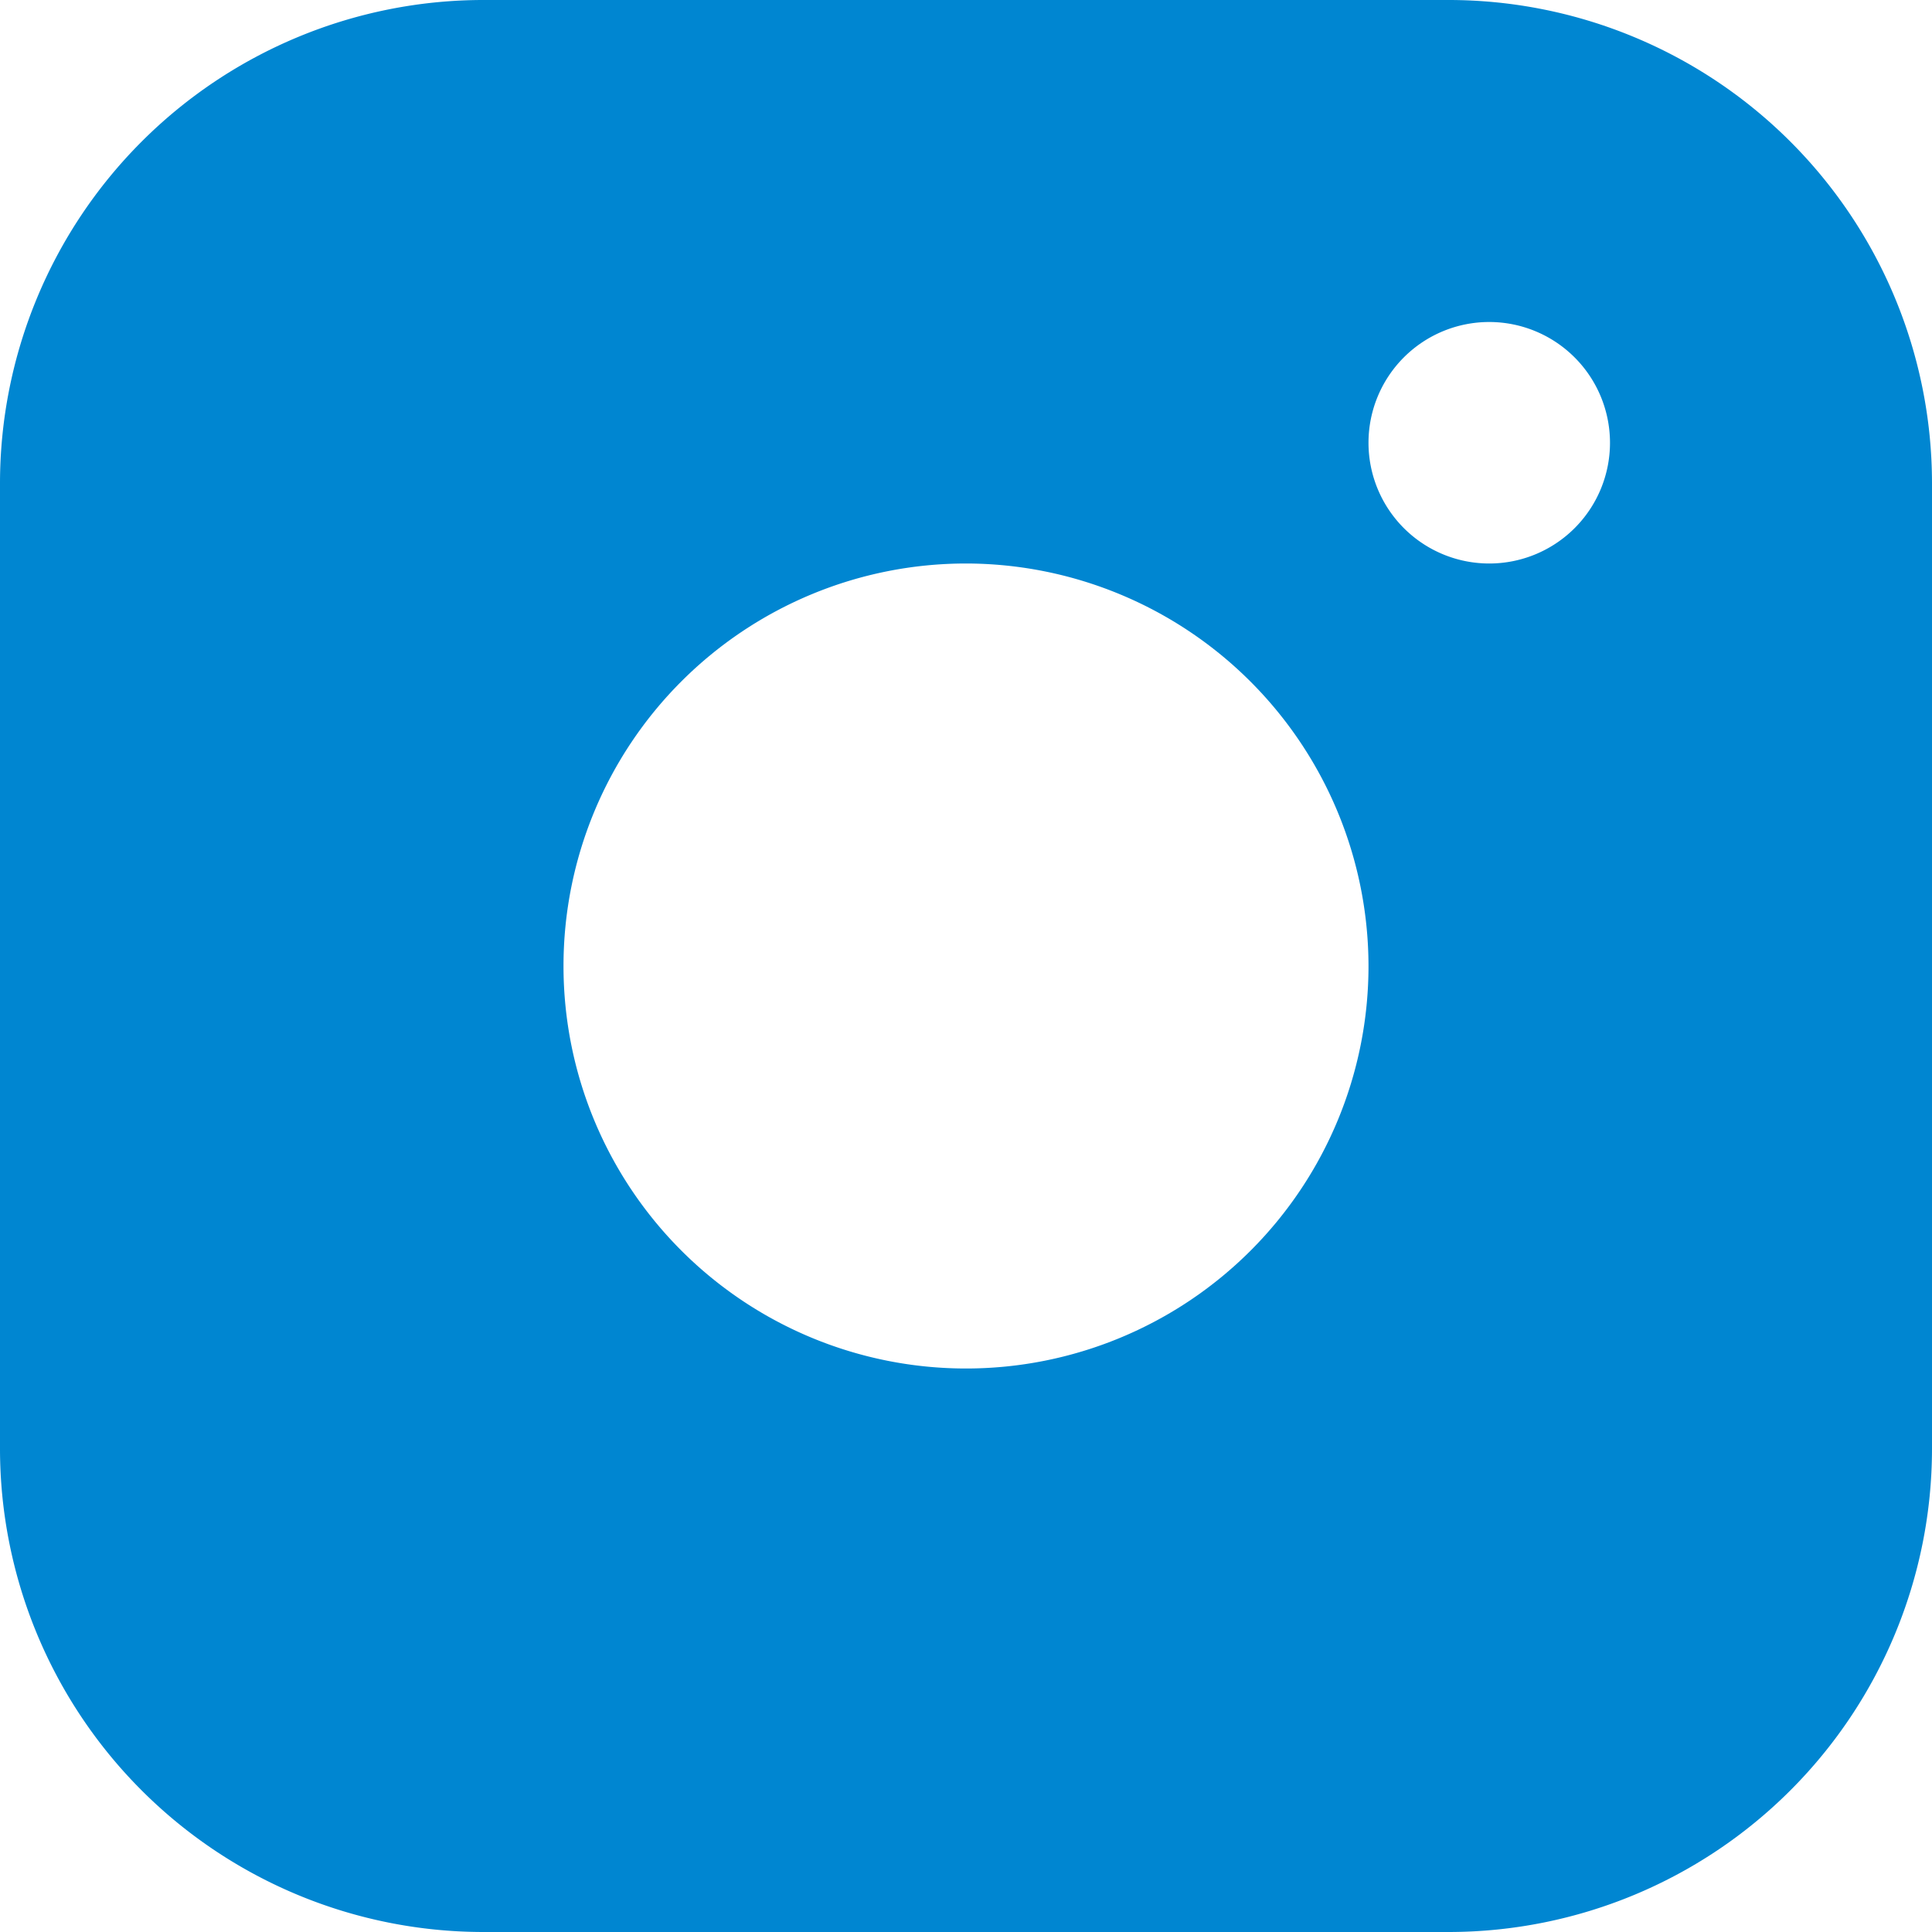 <svg xmlns="http://www.w3.org/2000/svg" width="18" height="18" viewBox="0 0 18 18">
  <defs>
    <style>
      .cls-1 {
        fill: #0086d1;
      }
    </style>
  </defs>
  <path id="Shape" class="cls-1" d="M13.5,18h-9A4.505,4.505,0,0,1,0,13.5v-9A4.505,4.505,0,0,1,4.5,0h9A4.505,4.505,0,0,1,18,4.5v9A4.505,4.505,0,0,1,13.5,18ZM9,5.25A3.75,3.75,0,1,0,12.75,9,3.755,3.755,0,0,0,9,5.25ZM13.875,3A1.125,1.125,0,1,0,15,4.125,1.126,1.126,0,0,0,13.875,3Z"/>
</svg>
